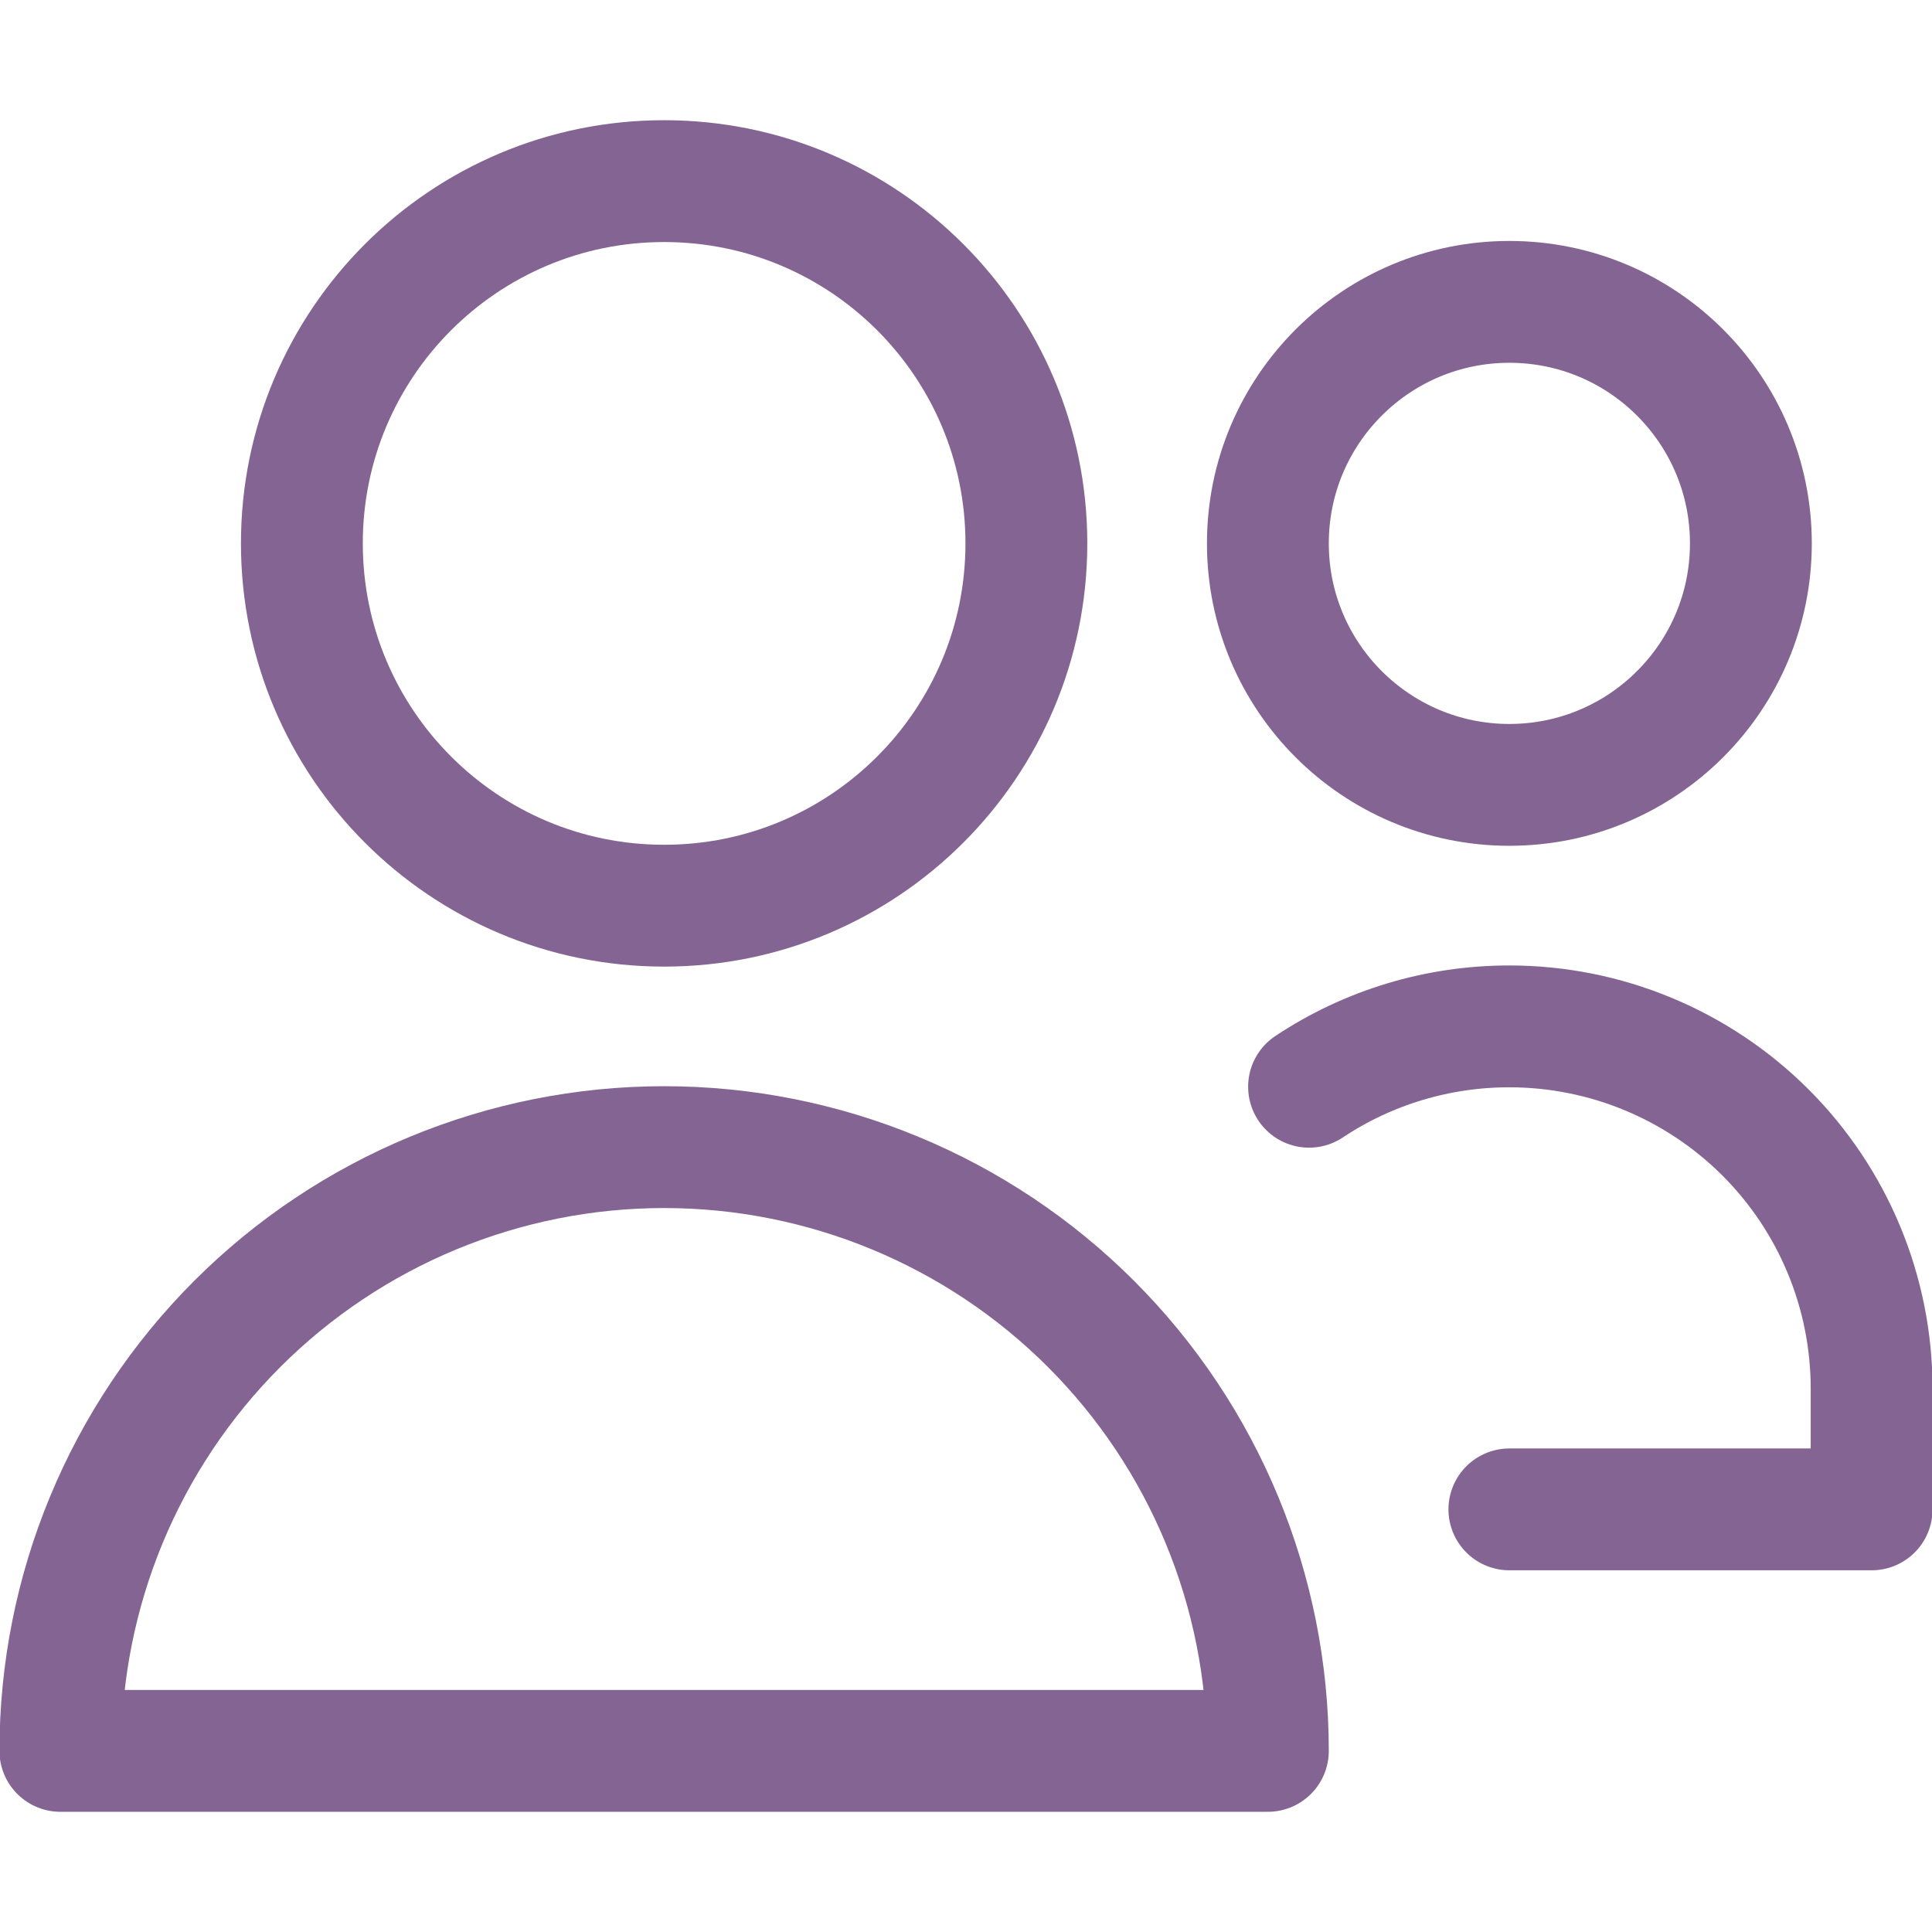 <svg width="32" height="32" viewBox="0 0 32 32" fill="none" xmlns="http://www.w3.org/2000/svg">
<g clip-path="url(#clip0)">
<path d="M11 15.001C14.314 15.001 17 12.314 17 9C17 5.687 14.314 3 11 3C7.686 3 5 5.687 5 9C5 12.314 7.686 15.001 11 15.001Z" stroke="#846493" stroke-width="2.018" stroke-linecap="round" stroke-linejoin="round"/>
<path d="M25 13C27.209 13 29 11.209 29 9C29 6.791 27.209 5 25 5C22.791 5 21 6.791 21 9C21 11.209 22.791 13 25 13Z" stroke="#846493" stroke-width="2.018" stroke-linecap="round" stroke-linejoin="round"/>
<path d="M11 19C8.348 19 5.804 20.054 3.929 21.929C2.054 23.805 1 26.348 1 29H21C21 26.348 19.946 23.805 18.071 21.929C16.196 20.054 13.652 19 11 19V19Z" stroke="#846493" stroke-width="2.018" stroke-linecap="round" stroke-linejoin="round"/>
<path d="M21.682 18C22.665 17.346 23.82 16.999 25 17C26.591 17 28.117 17.633 29.243 18.758C30.368 19.883 31 21.409 31 23V25H25" stroke="#846493" stroke-width="2.018" stroke-linecap="round" stroke-linejoin="round"/>
</g>
<defs>
<clipPath id="clip0">
<rect width="32" height="32" fill="white"/>
</clipPath>
</defs>
</svg>
